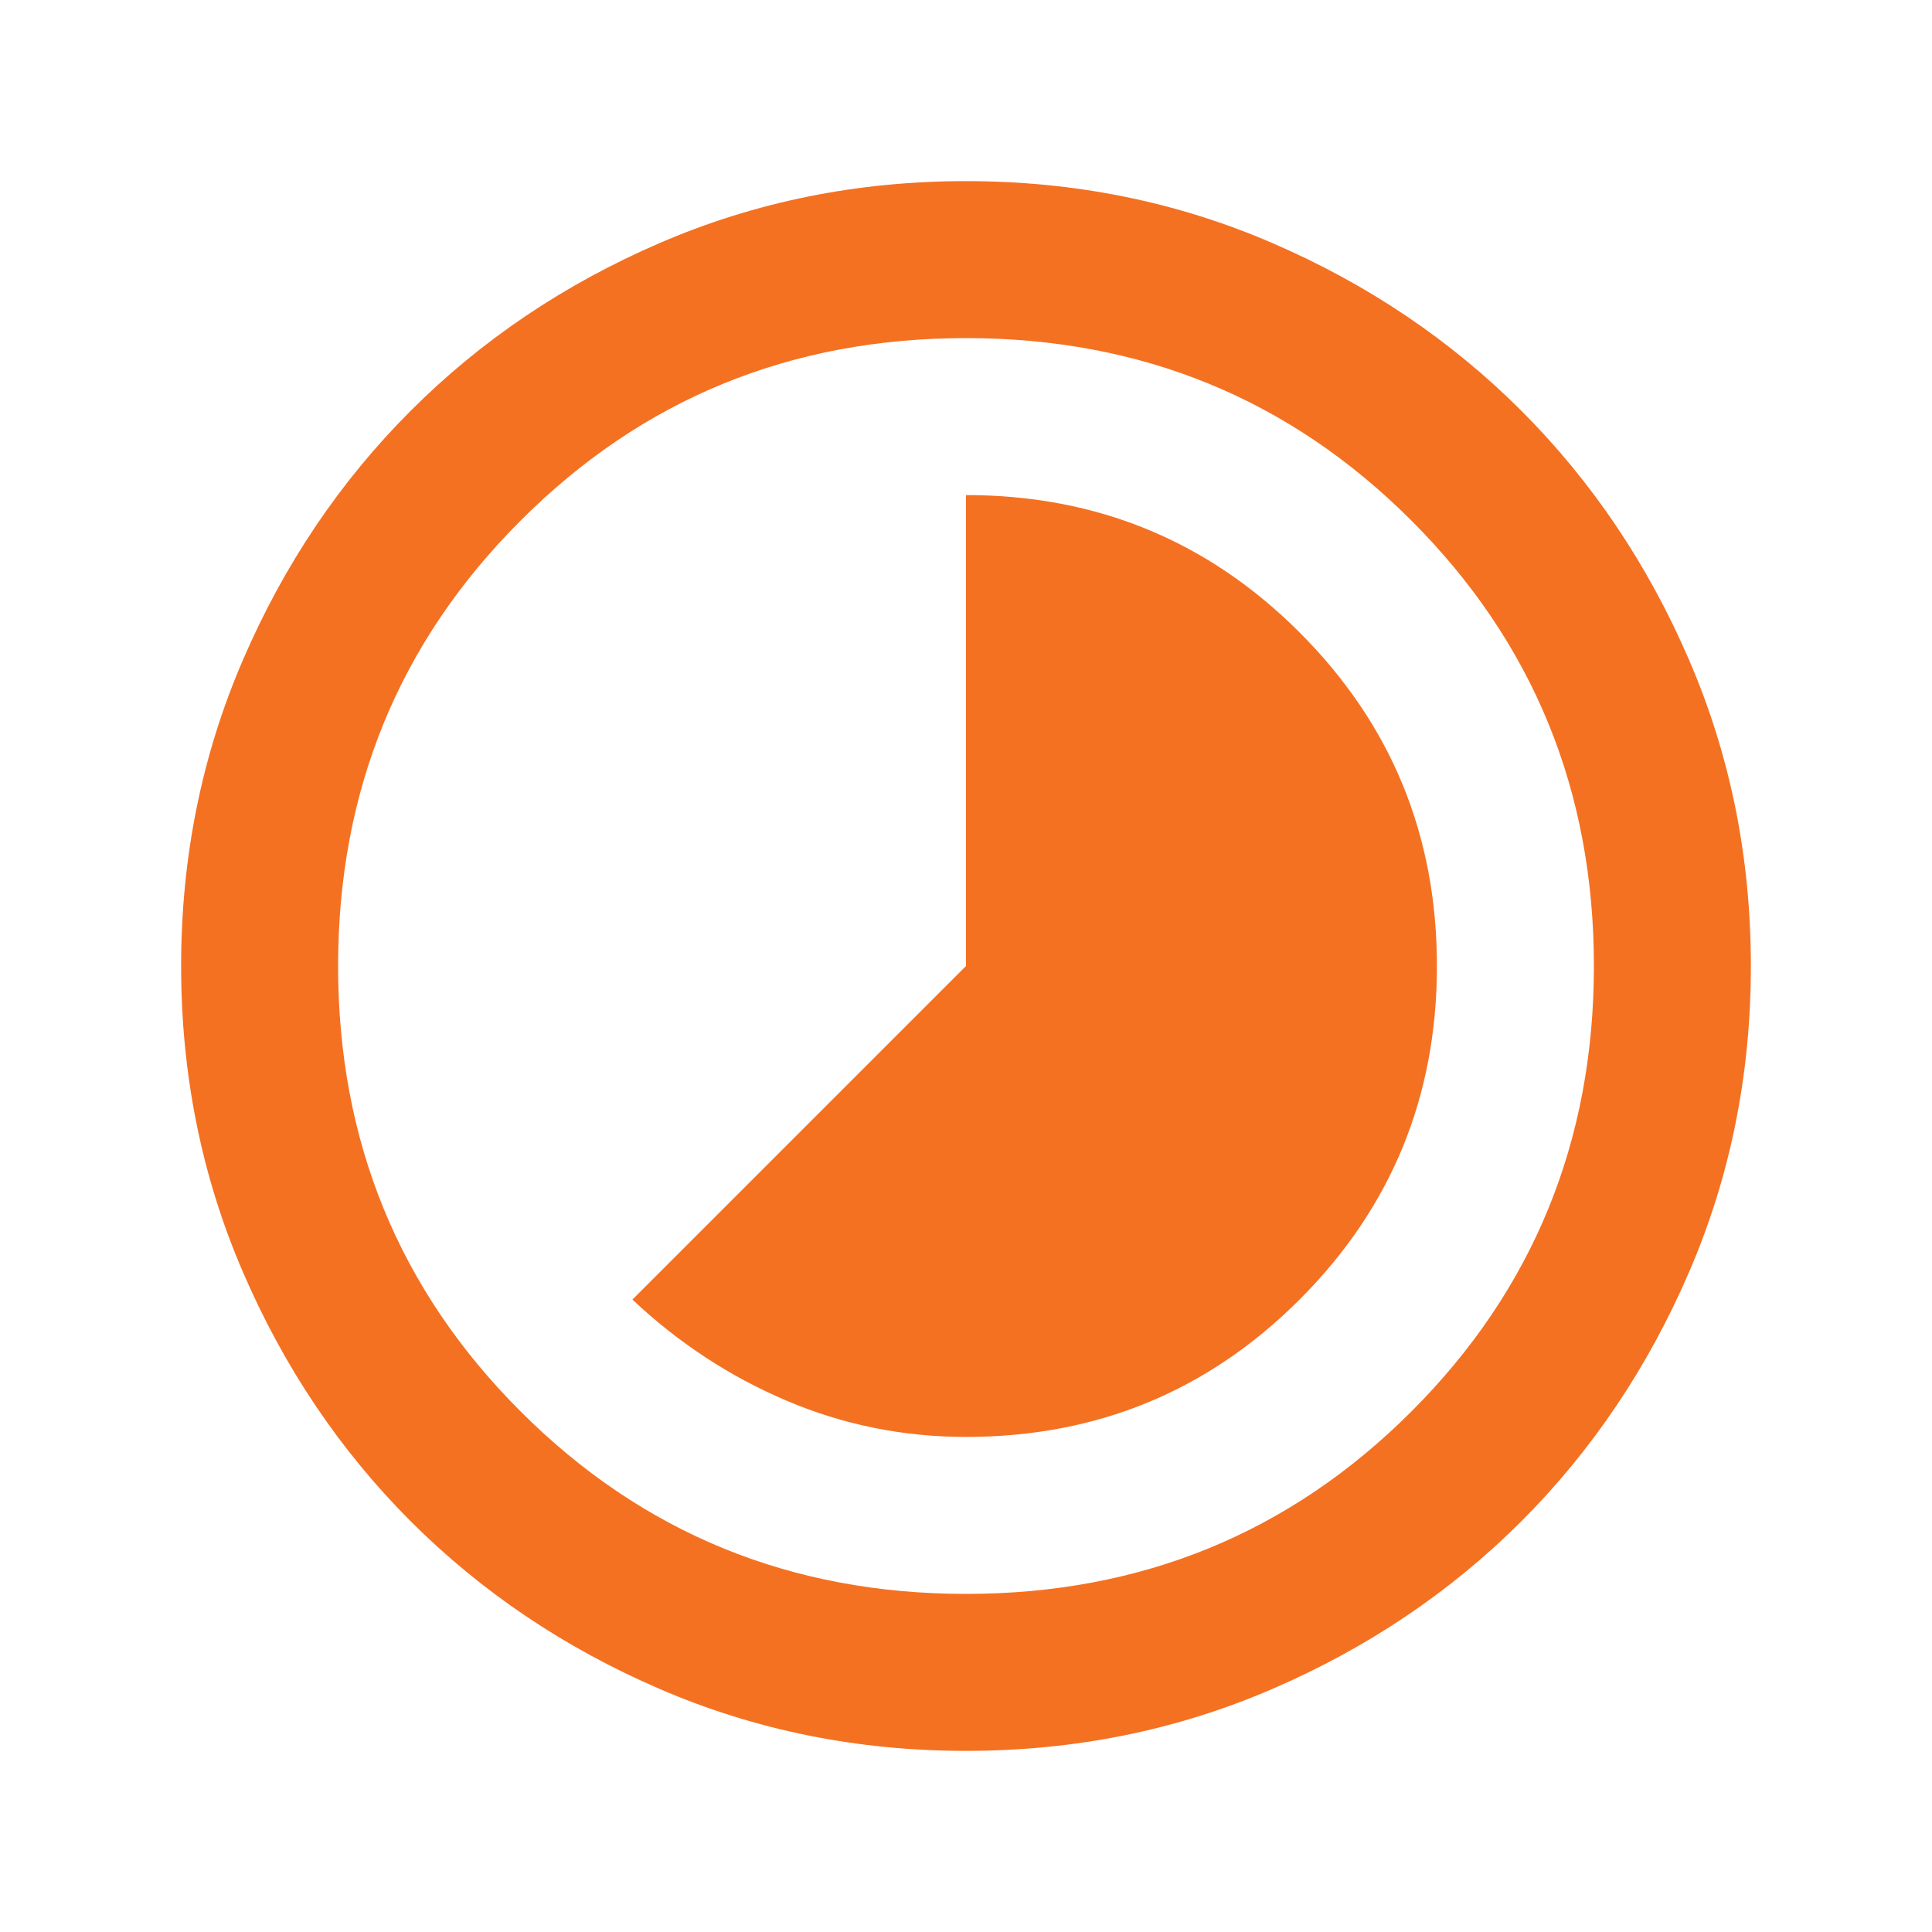 <?xml version="1.0" encoding="UTF-8"?>
<svg xmlns="http://www.w3.org/2000/svg" width="32" height="32" viewBox="0 0 32 32" fill="none">
  <g id="Icon">
    <path id="Vector" d="M16 23.8C18.167 23.8 20.008 23.042 21.525 21.525C23.042 20.008 23.8 18.167 23.8 16C23.8 13.833 23.042 11.992 21.525 10.475C20.008 8.958 18.167 8.2 16 8.2V16L10.475 21.525C11.233 22.24 12.084 22.798 13.026 23.199C13.969 23.6 14.96 23.8 16 23.8ZM16 29C14.202 29 12.512 28.659 10.93 27.976C9.348 27.294 7.973 26.367 6.803 25.198C5.633 24.027 4.706 22.652 4.024 21.07C3.341 19.488 3 17.798 3 16C3 14.202 3.341 12.512 4.024 10.93C4.706 9.348 5.633 7.973 6.803 6.803C7.973 5.633 9.348 4.706 10.93 4.024C12.512 3.341 14.202 3 16 3C17.798 3 19.488 3.341 21.07 4.024C22.652 4.706 24.027 5.633 25.198 6.803C26.367 7.973 27.294 9.348 27.976 10.93C28.659 12.512 29 14.202 29 16C29 17.798 28.659 19.488 27.976 21.07C27.294 22.652 26.367 24.027 25.198 25.198C24.027 26.367 22.652 27.294 21.07 27.976C19.488 28.659 17.798 29 16 29ZM16 26.4C18.903 26.4 21.363 25.392 23.378 23.378C25.392 21.363 26.4 18.903 26.4 16C26.4 13.097 25.392 10.637 23.378 8.623C21.363 6.607 18.903 5.6 16 5.6C13.097 5.6 10.637 6.607 8.623 8.623C6.607 10.637 5.6 13.097 5.6 16C5.6 18.903 6.607 21.363 8.623 23.378C10.637 25.392 13.097 26.4 16 26.4Z" fill="#F47122"></path>
  </g>
</svg>
